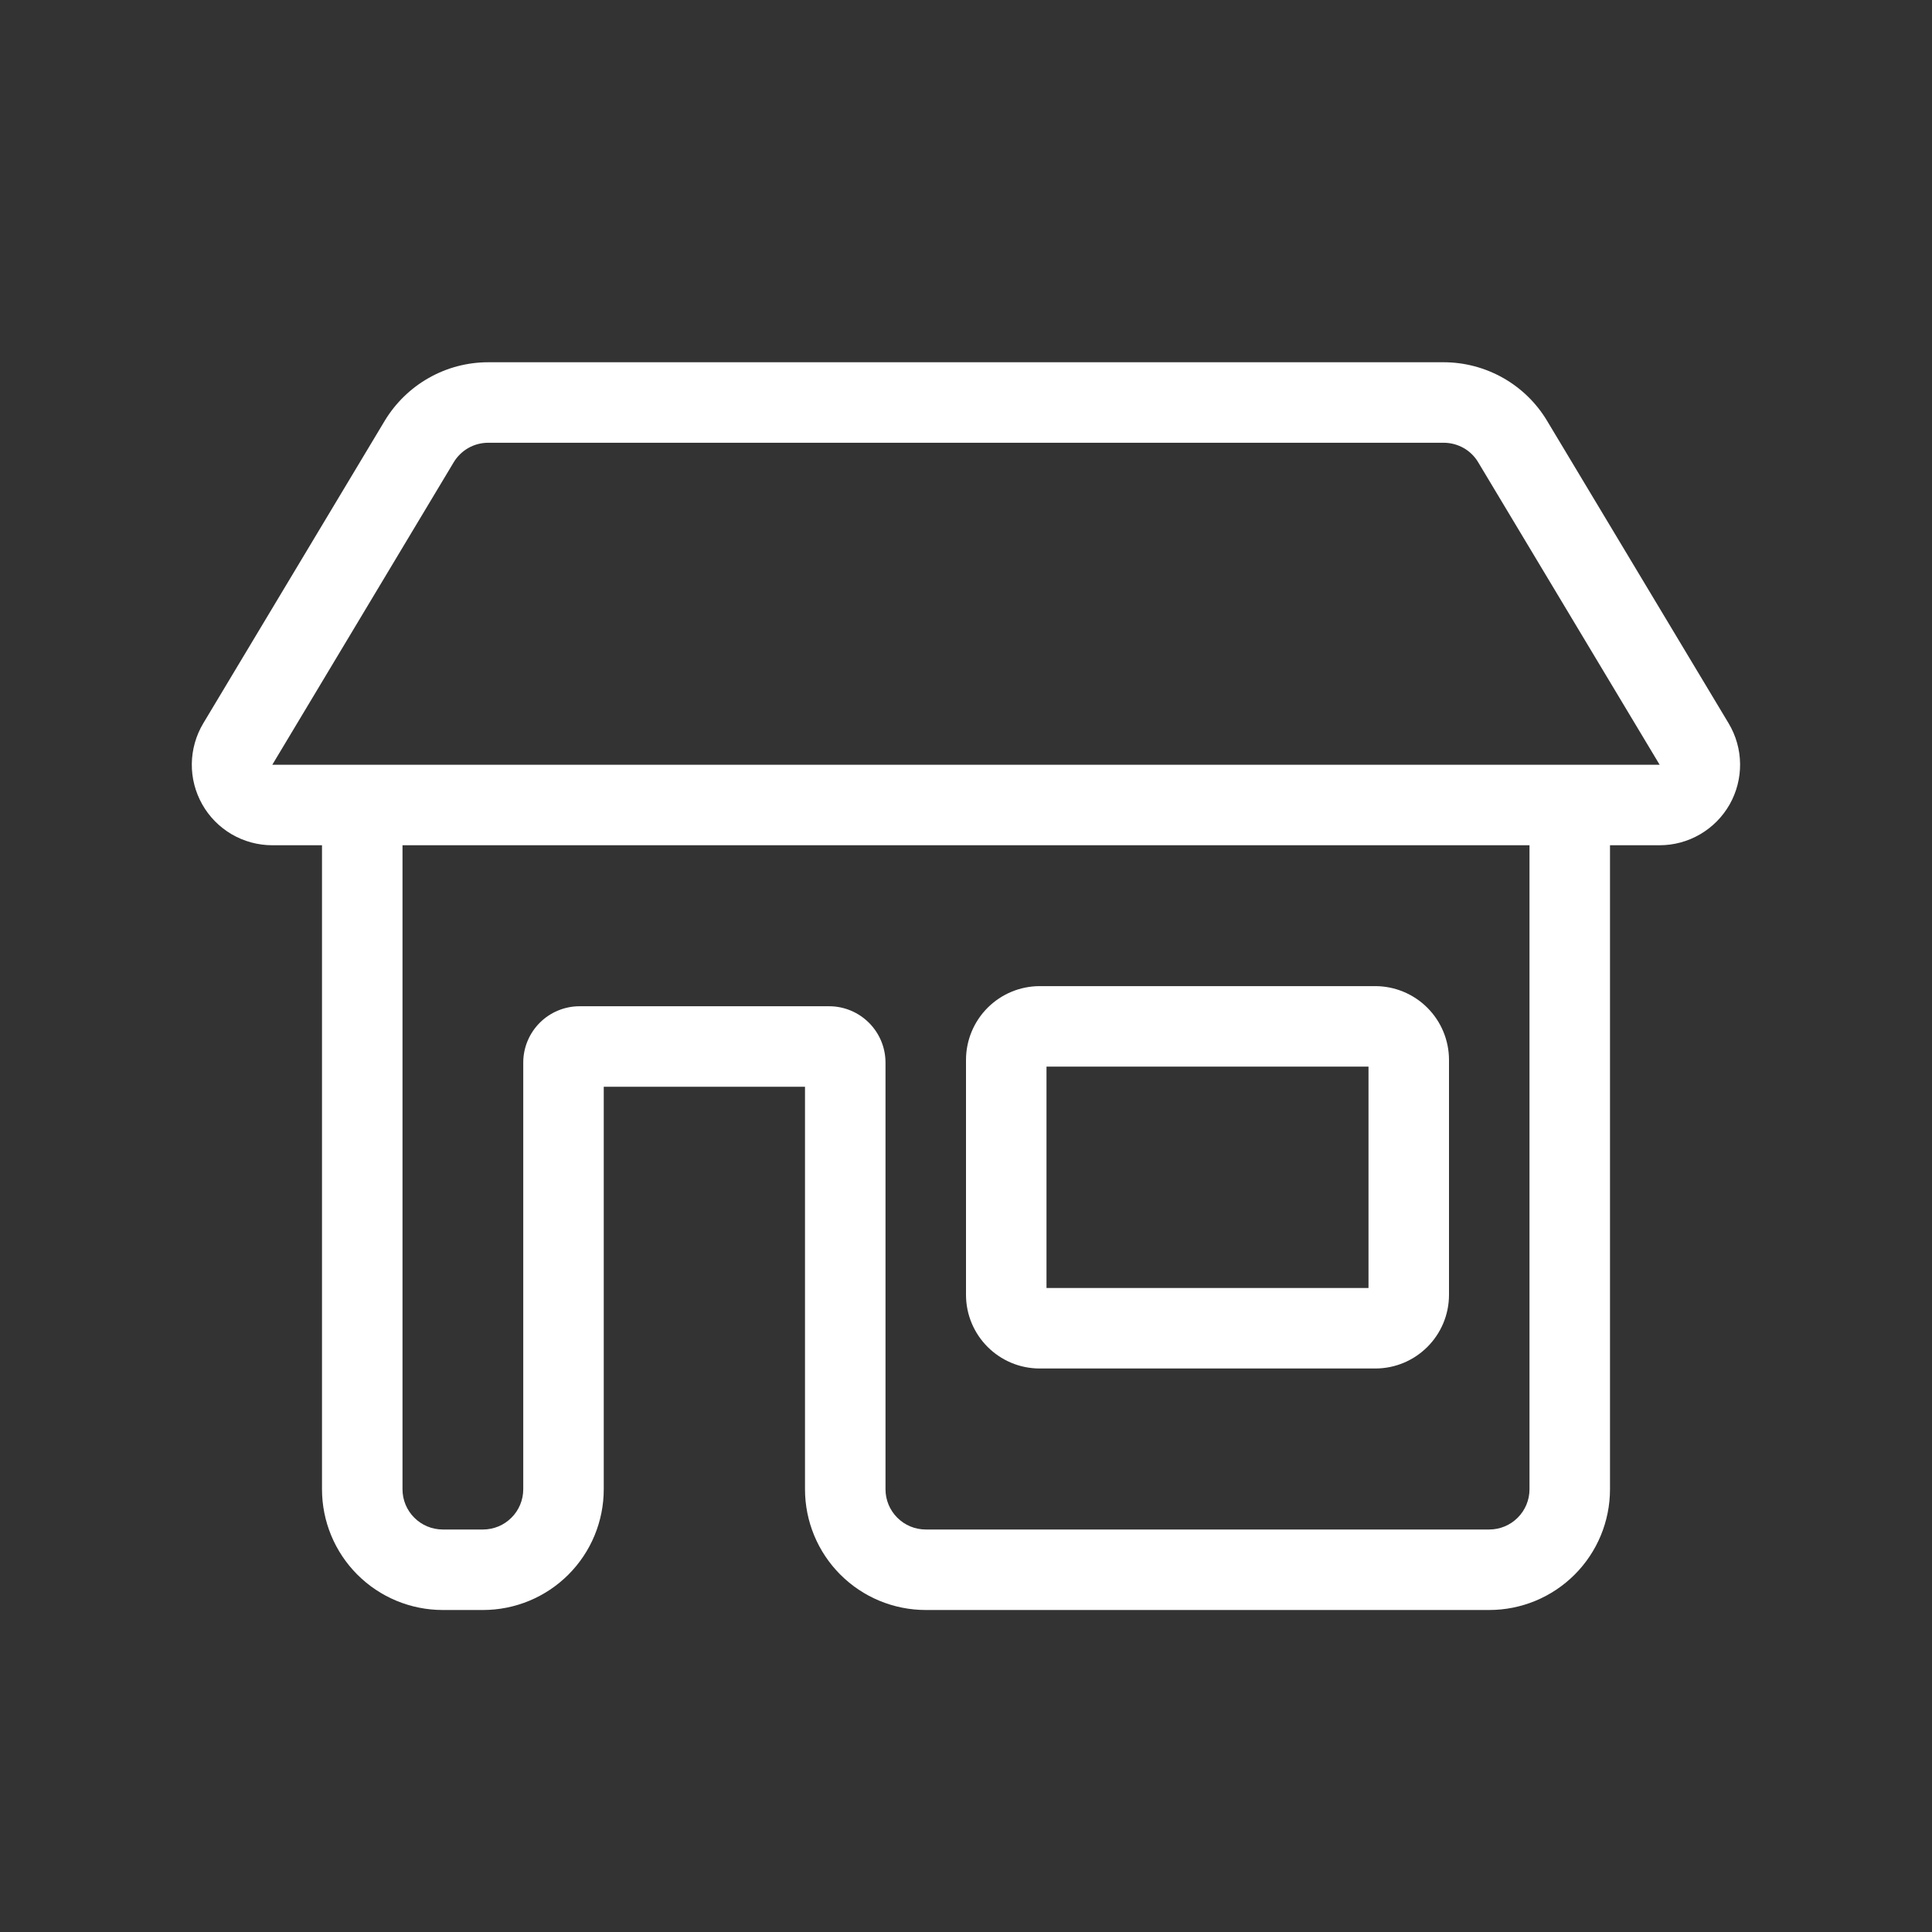<svg width="36" height="36" viewBox="0 0 36 36" fill="none" xmlns="http://www.w3.org/2000/svg">
<rect x="0" y="0" width="36" height="36" fill="#333333" stroke="none"/>
<path fill-rule="evenodd" clip-rule="evenodd" d="M9.099 8.25C8.969 8.25 8.841 8.283 8.728 8.347C8.615 8.411 8.521 8.503 8.454 8.614L5.074 14.25H30.925L27.544 8.614C27.478 8.503 27.384 8.411 27.271 8.347C27.158 8.284 27.031 8.25 26.901 8.25H9.099ZM5.073 15.75H6V27.75C6 28.347 6.237 28.919 6.659 29.341C7.081 29.763 7.653 30 8.25 30H9C9.597 30 10.169 29.763 10.591 29.341C11.013 28.919 11.25 28.347 11.25 27.75V20.25H15V27.75C15 28.347 15.237 28.919 15.659 29.341C16.081 29.763 16.653 30 17.25 30H27.75C28.347 30 28.919 29.763 29.341 29.341C29.763 28.919 30 28.347 30 27.75V15.75H30.924C31.189 15.75 31.45 15.68 31.679 15.546C31.909 15.412 32.098 15.22 32.229 14.99C32.36 14.759 32.427 14.497 32.424 14.232C32.421 13.966 32.347 13.707 32.211 13.479L28.828 7.842C28.629 7.509 28.346 7.233 28.008 7.042C27.67 6.851 27.288 6.75 26.899 6.75H9.099C8.71 6.75 8.328 6.85 7.99 7.042C7.652 7.233 7.369 7.509 7.168 7.842L3.787 13.479C3.651 13.707 3.578 13.966 3.574 14.231C3.571 14.497 3.638 14.758 3.769 14.989C3.899 15.22 4.089 15.412 4.318 15.546C4.547 15.679 4.808 15.75 5.073 15.75ZM7.5 27.75V15.75H28.5V27.75C28.5 27.949 28.421 28.14 28.28 28.28C28.14 28.421 27.949 28.5 27.75 28.5H17.25C17.051 28.5 16.86 28.421 16.72 28.28C16.579 28.14 16.5 27.949 16.5 27.75V19.8C16.5 19.521 16.389 19.255 16.192 19.058C15.995 18.861 15.728 18.75 15.45 18.75H10.8C10.521 18.75 10.254 18.861 10.057 19.058C9.861 19.255 9.75 19.521 9.75 19.8V27.75C9.75 27.949 9.671 28.14 9.53 28.28C9.39 28.421 9.199 28.5 9 28.5H8.25C8.051 28.5 7.86 28.421 7.72 28.28C7.579 28.14 7.5 27.949 7.5 27.75ZM19.5 24V19.875H25.5V24H19.5ZM19.375 18.375C19.011 18.375 18.661 18.52 18.403 18.778C18.145 19.036 18 19.386 18 19.75V24.125C18 24.885 18.615 25.5 19.375 25.5H25.625C26.385 25.5 27 24.885 27 24.125V19.75C27 19.386 26.855 19.036 26.597 18.778C26.339 18.52 25.989 18.375 25.625 18.375H19.375Z" fill="white"/>
</svg>
